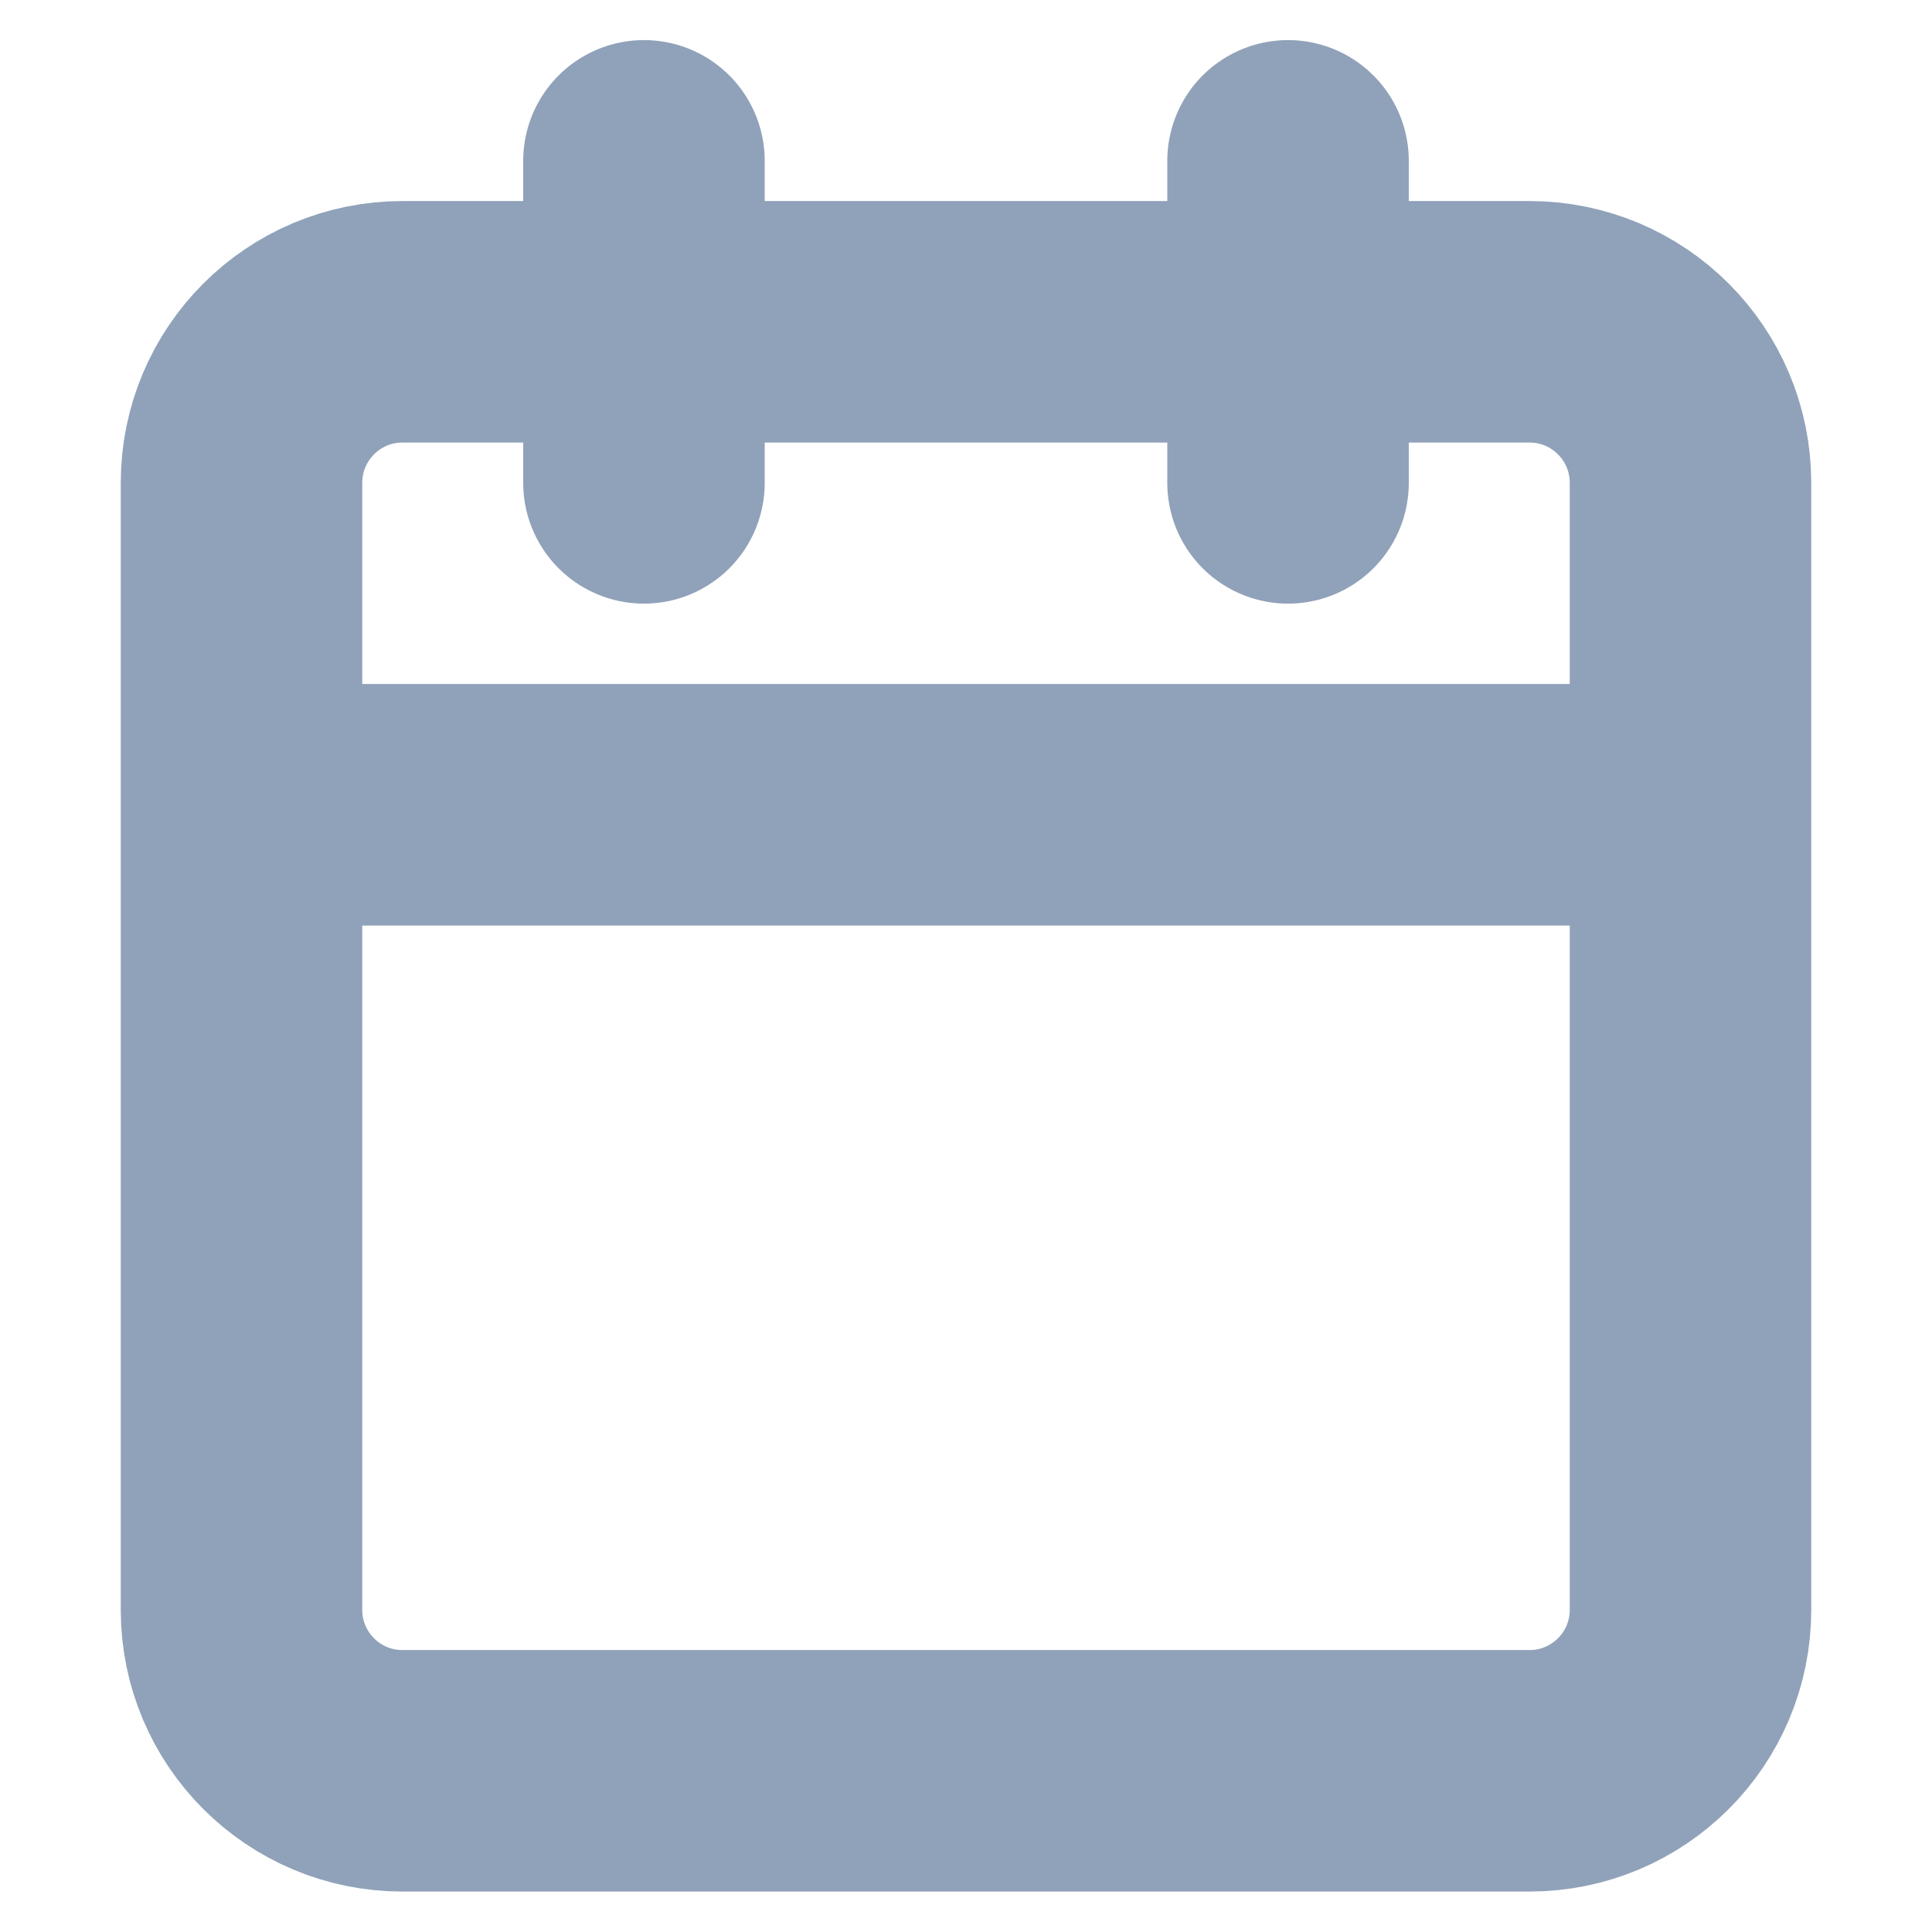 <svg width="16" height="16" viewBox="0 0 16 16" fill="none" xmlns="http://www.w3.org/2000/svg">
<path d="M5.333 1.332V3.999M10.667 1.332V3.999M2 6.665H14M3.333 2.665H12.667C13.403 2.665 14 3.262 14 3.999V13.332C14 14.068 13.403 14.665 12.667 14.665H3.333C2.597 14.665 2 14.068 2 13.332V3.999C2 3.262 2.597 2.665 3.333 2.665Z" stroke="#90A2B9" stroke-width="2" stroke-linecap="round" stroke-linejoin="round"/>
</svg>
